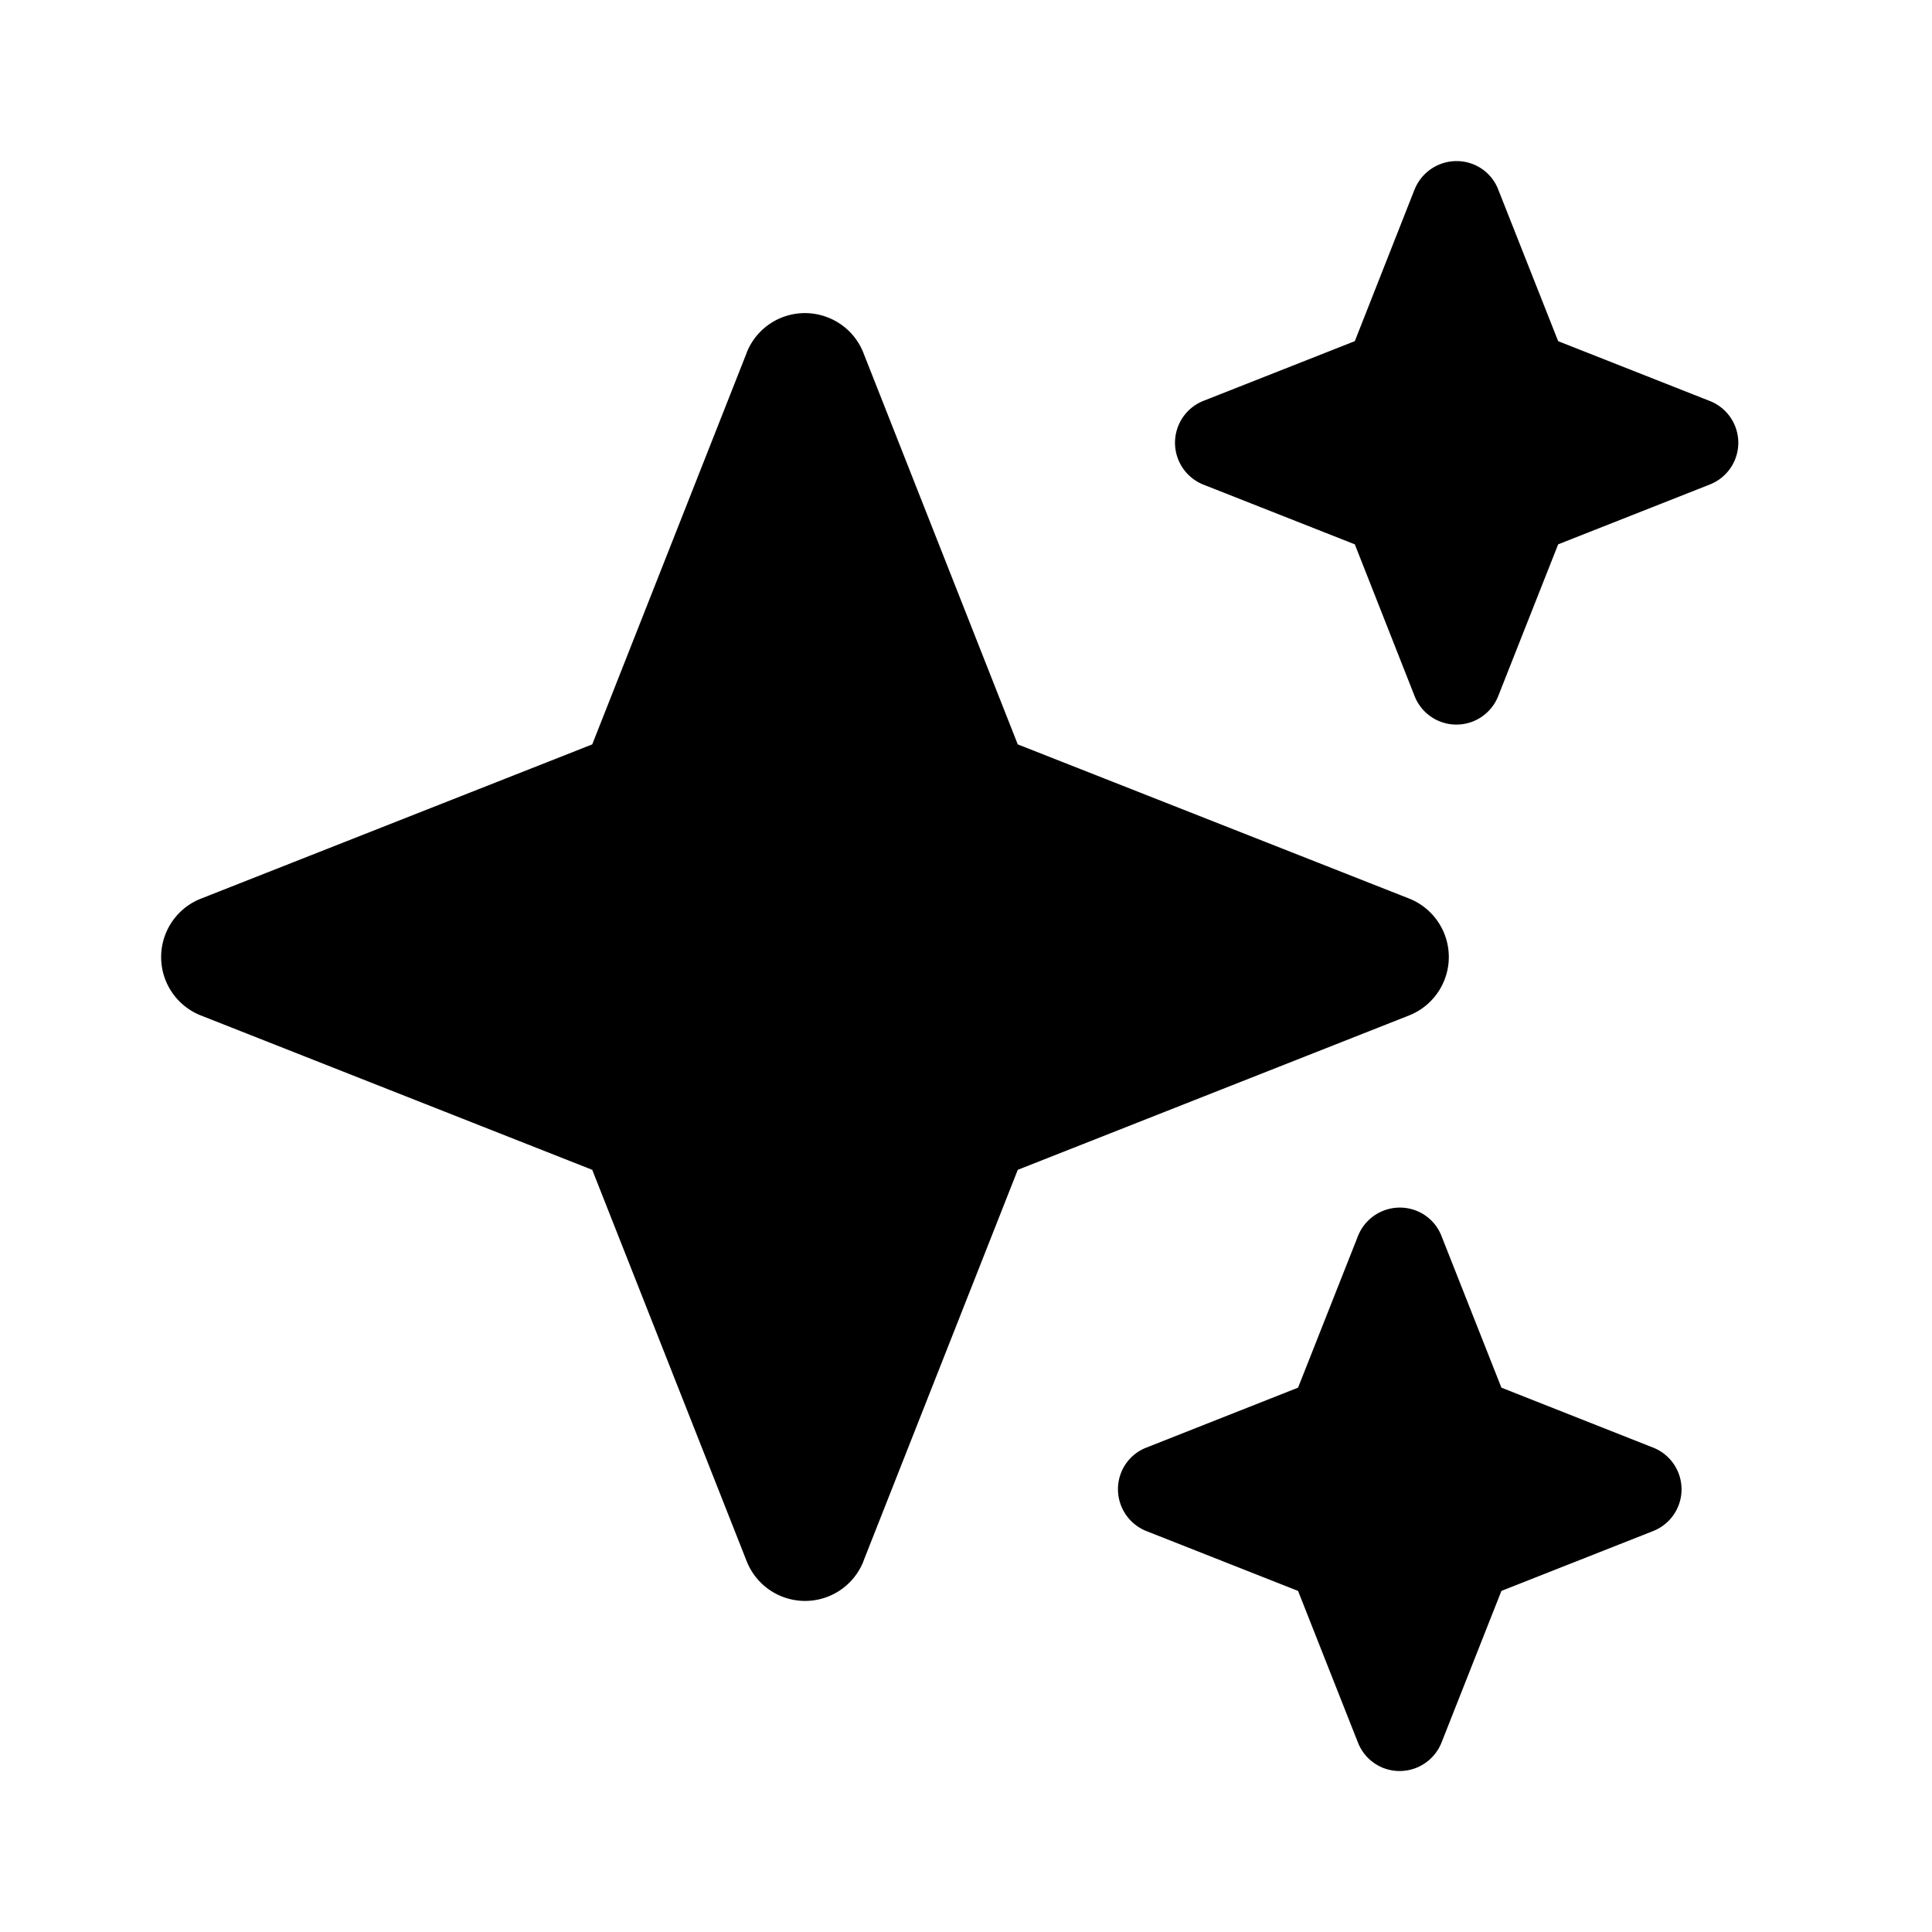 <svg width="24" height="24" viewBox="0 0 24 24"><path fill="currentColor" fill-rule="evenodd" d="M9.276 4.382L7.357 9.247l-4.863 1.917a.78.78 0 0 0 0 1.45l4.863 1.918 1.919 4.863a.78.78 0 0 0 1.45 0h-.001l1.918-4.863 4.864-1.919a.781.781 0 0 0 0-1.45l-4.864-1.916-1.918-4.865a.776.776 0 0 0-.44-.438.778.778 0 0 0-1.01.438zm8.297-2.03l-.743 1.886-1.884.743a.56.56 0 0 0 0 1.038l1.884.743.743 1.886a.558.558 0 0 0 1.038 0l.745-1.886 1.883-.743a.557.557 0 0 0 0-1.038l-1.883-.743-.745-1.885a.552.552 0 0 0-.314-.314.562.562 0 0 0-.724.314zm-.704 13.003l-.744 1.883-1.883.744a.553.553 0 0 0-.316.314.56.56 0 0 0 .316.724l1.883.743.744 1.884c.057.144.17.258.314.315a.56.56 0 0 0 .724-.315l.744-1.884 1.883-.743a.557.557 0 0 0 0-1.038l-1.883-.744-.744-1.883a.551.551 0 0 0-.315-.316.56.56 0 0 0-.723.316z"/></svg>